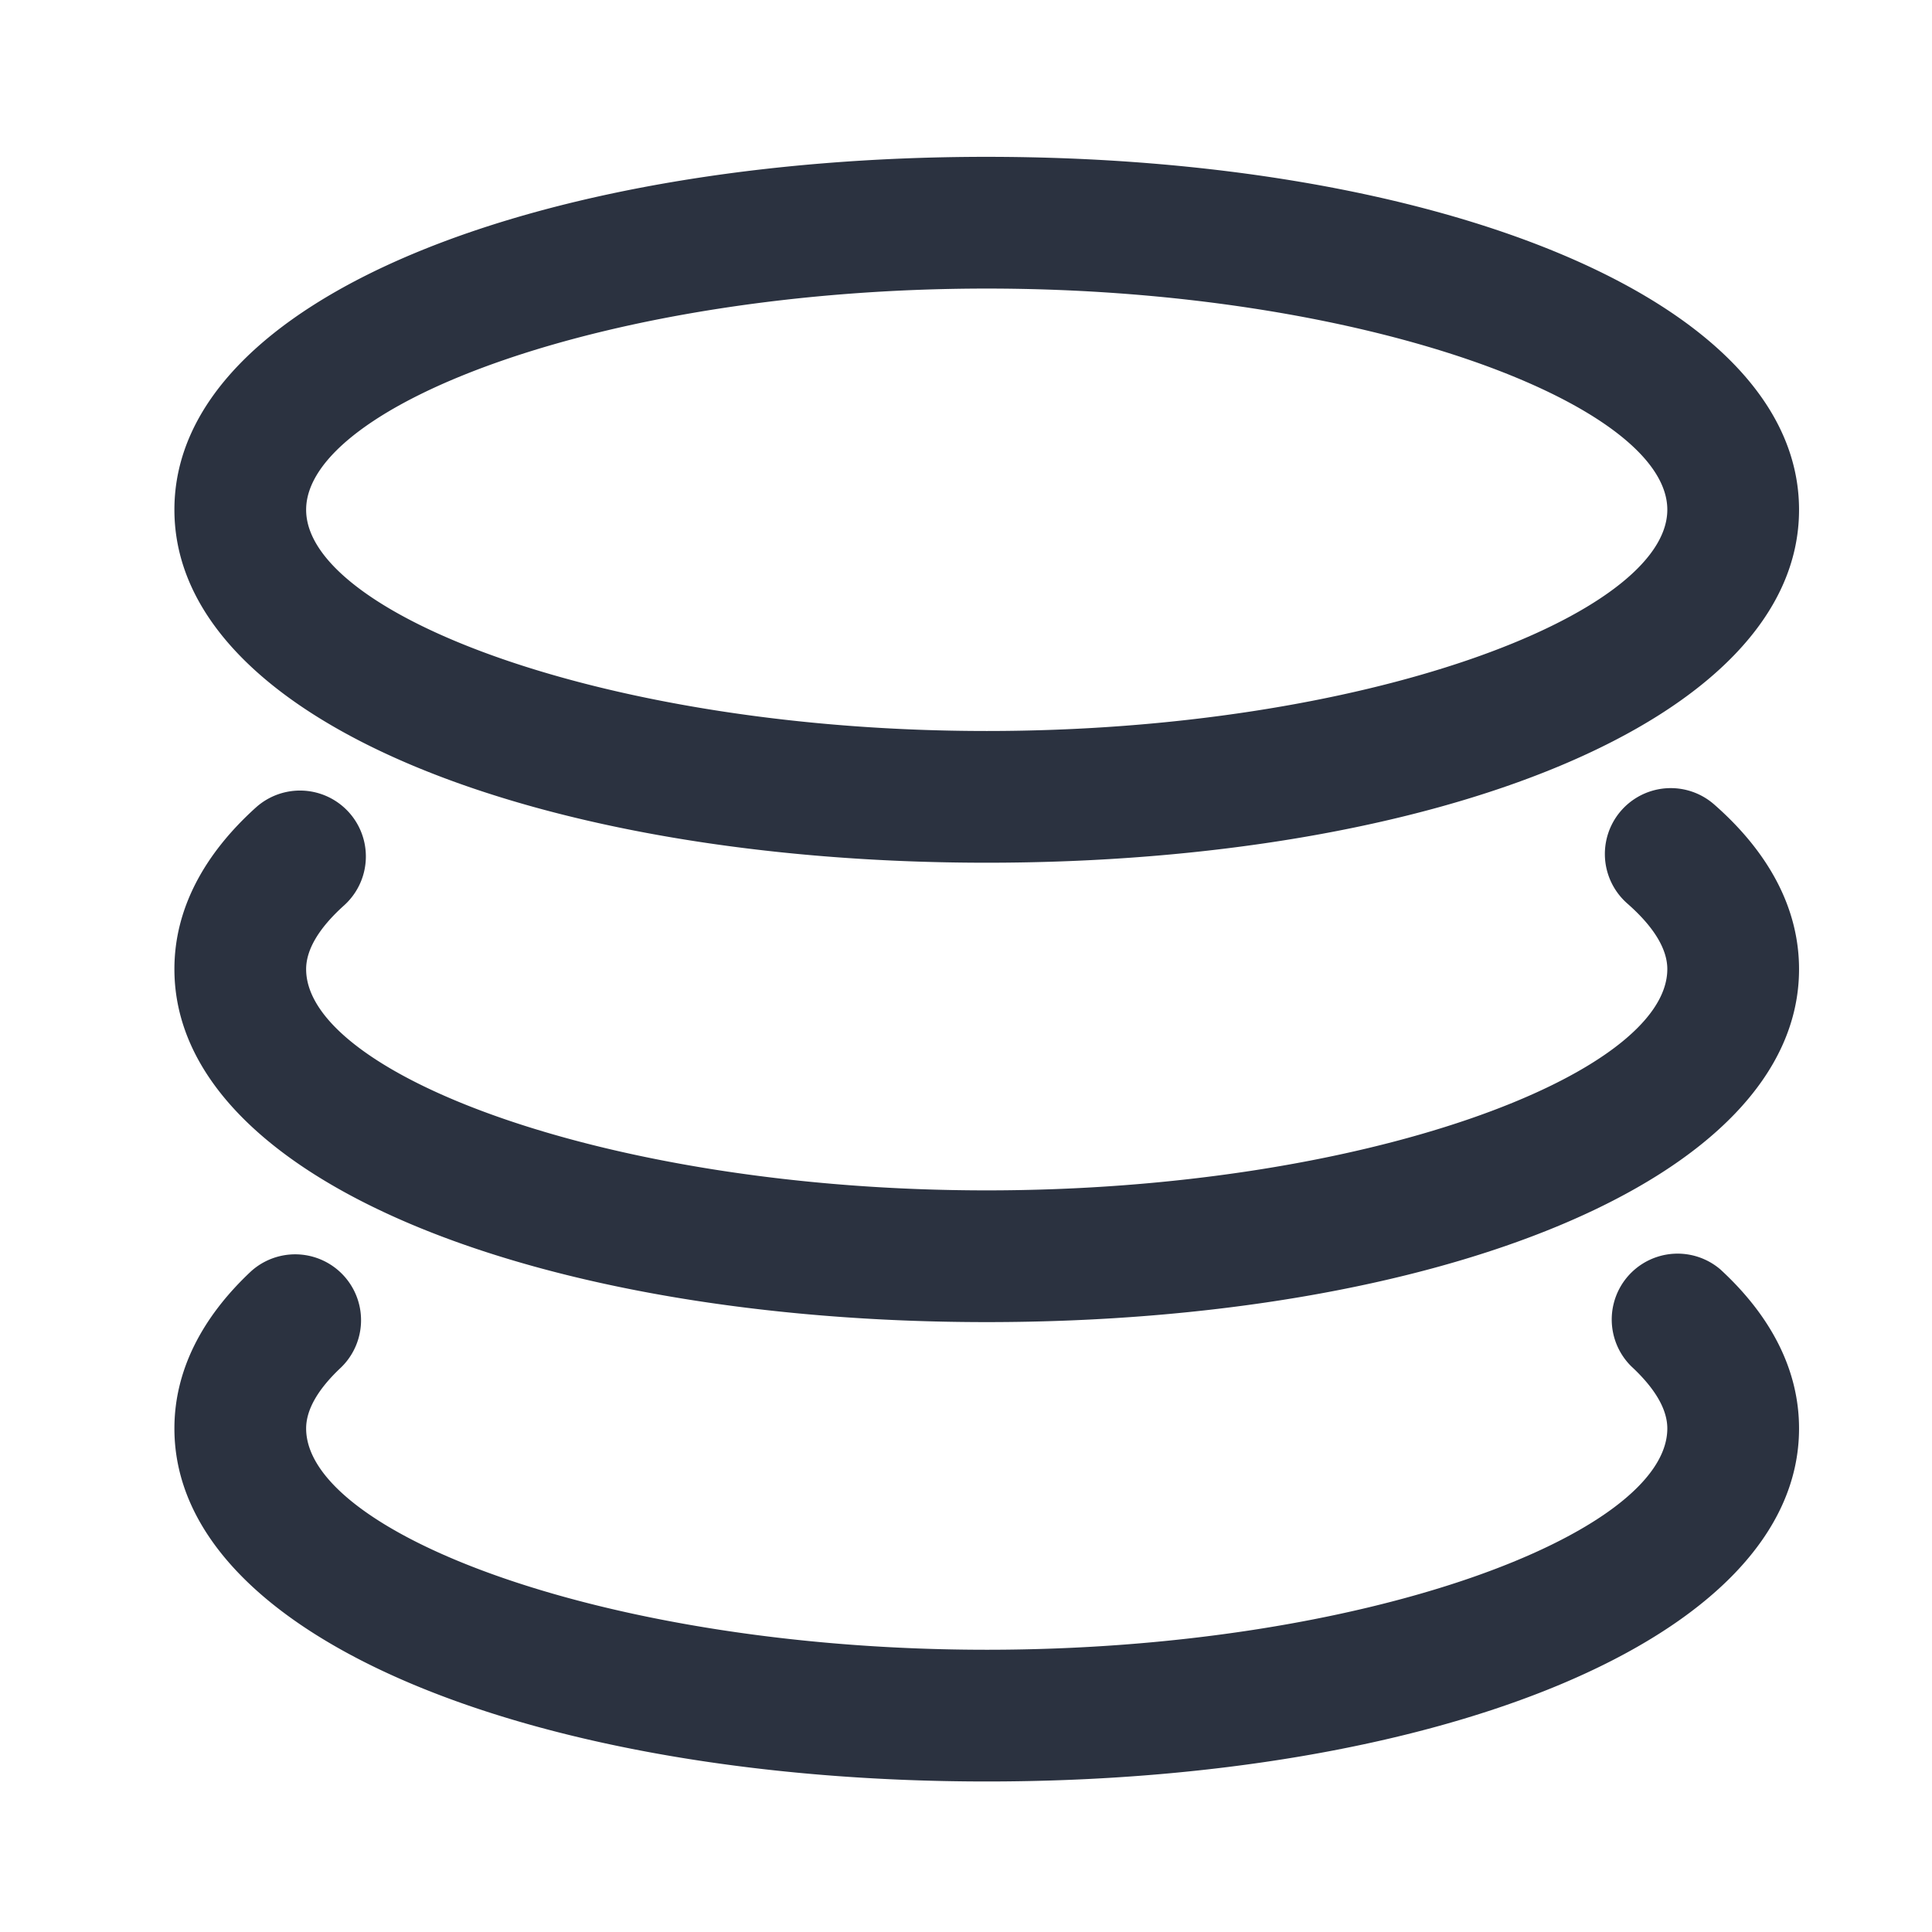 <?xml version="1.0" standalone="no"?><!DOCTYPE svg PUBLIC "-//W3C//DTD SVG 1.1//EN" "http://www.w3.org/Graphics/SVG/1.1/DTD/svg11.dtd"><svg class="icon" width="64px" height="64.00px" viewBox="0 0 1024 1024" version="1.1" xmlns="http://www.w3.org/2000/svg"><path fill="#2B3240" d="M911.825 672.815c26.671 24.529 41.705 53.108 41.705 84.294 0 112.454-194.095 187.113-430.545 187.113s-430.545-74.659-430.545-187.113c0-30.673 14.615-58.88 40.495-83.177a34.909 34.909 0 0 1 47.756 50.921c-12.847 12.055-18.432 22.854-18.432 32.256 0 55.668 160.209 117.295 360.727 117.295 200.611 0 360.727-61.626 360.727-117.295 0-9.588-5.818-20.62-19.13-32.954a34.909 34.909 0 0 1 47.244-51.34z m-3.258-246.412c28.672 25.135 44.963 54.784 44.963 87.273 0 112.407-194.095 187.066-430.545 187.066s-430.545-74.659-430.545-187.113c0-31.744 15.639-60.788 43.194-85.644a34.909 34.909 0 1 1 46.732 51.898c-13.964 12.567-20.108 23.924-20.108 33.792 0 55.622 160.209 117.248 360.727 117.248 200.611 0 360.727-61.626 360.727-117.295 0-10.054-6.423-21.783-21.225-34.769a34.909 34.909 0 1 1 46.08-52.457z m-385.583-343.273c236.451 0 430.545 74.612 430.545 187.066 0 112.407-194.095 187.066-430.545 187.066s-430.545-74.659-430.545-187.113c0-112.407 194.095-187.02 430.545-187.02z m0 69.818c-200.518 0-360.727 61.58-360.727 117.248 0 55.622 160.209 117.248 360.727 117.248 200.611 0 360.727-61.626 360.727-117.295 0-55.622-160.116-117.201-360.727-117.201z"  /></svg>